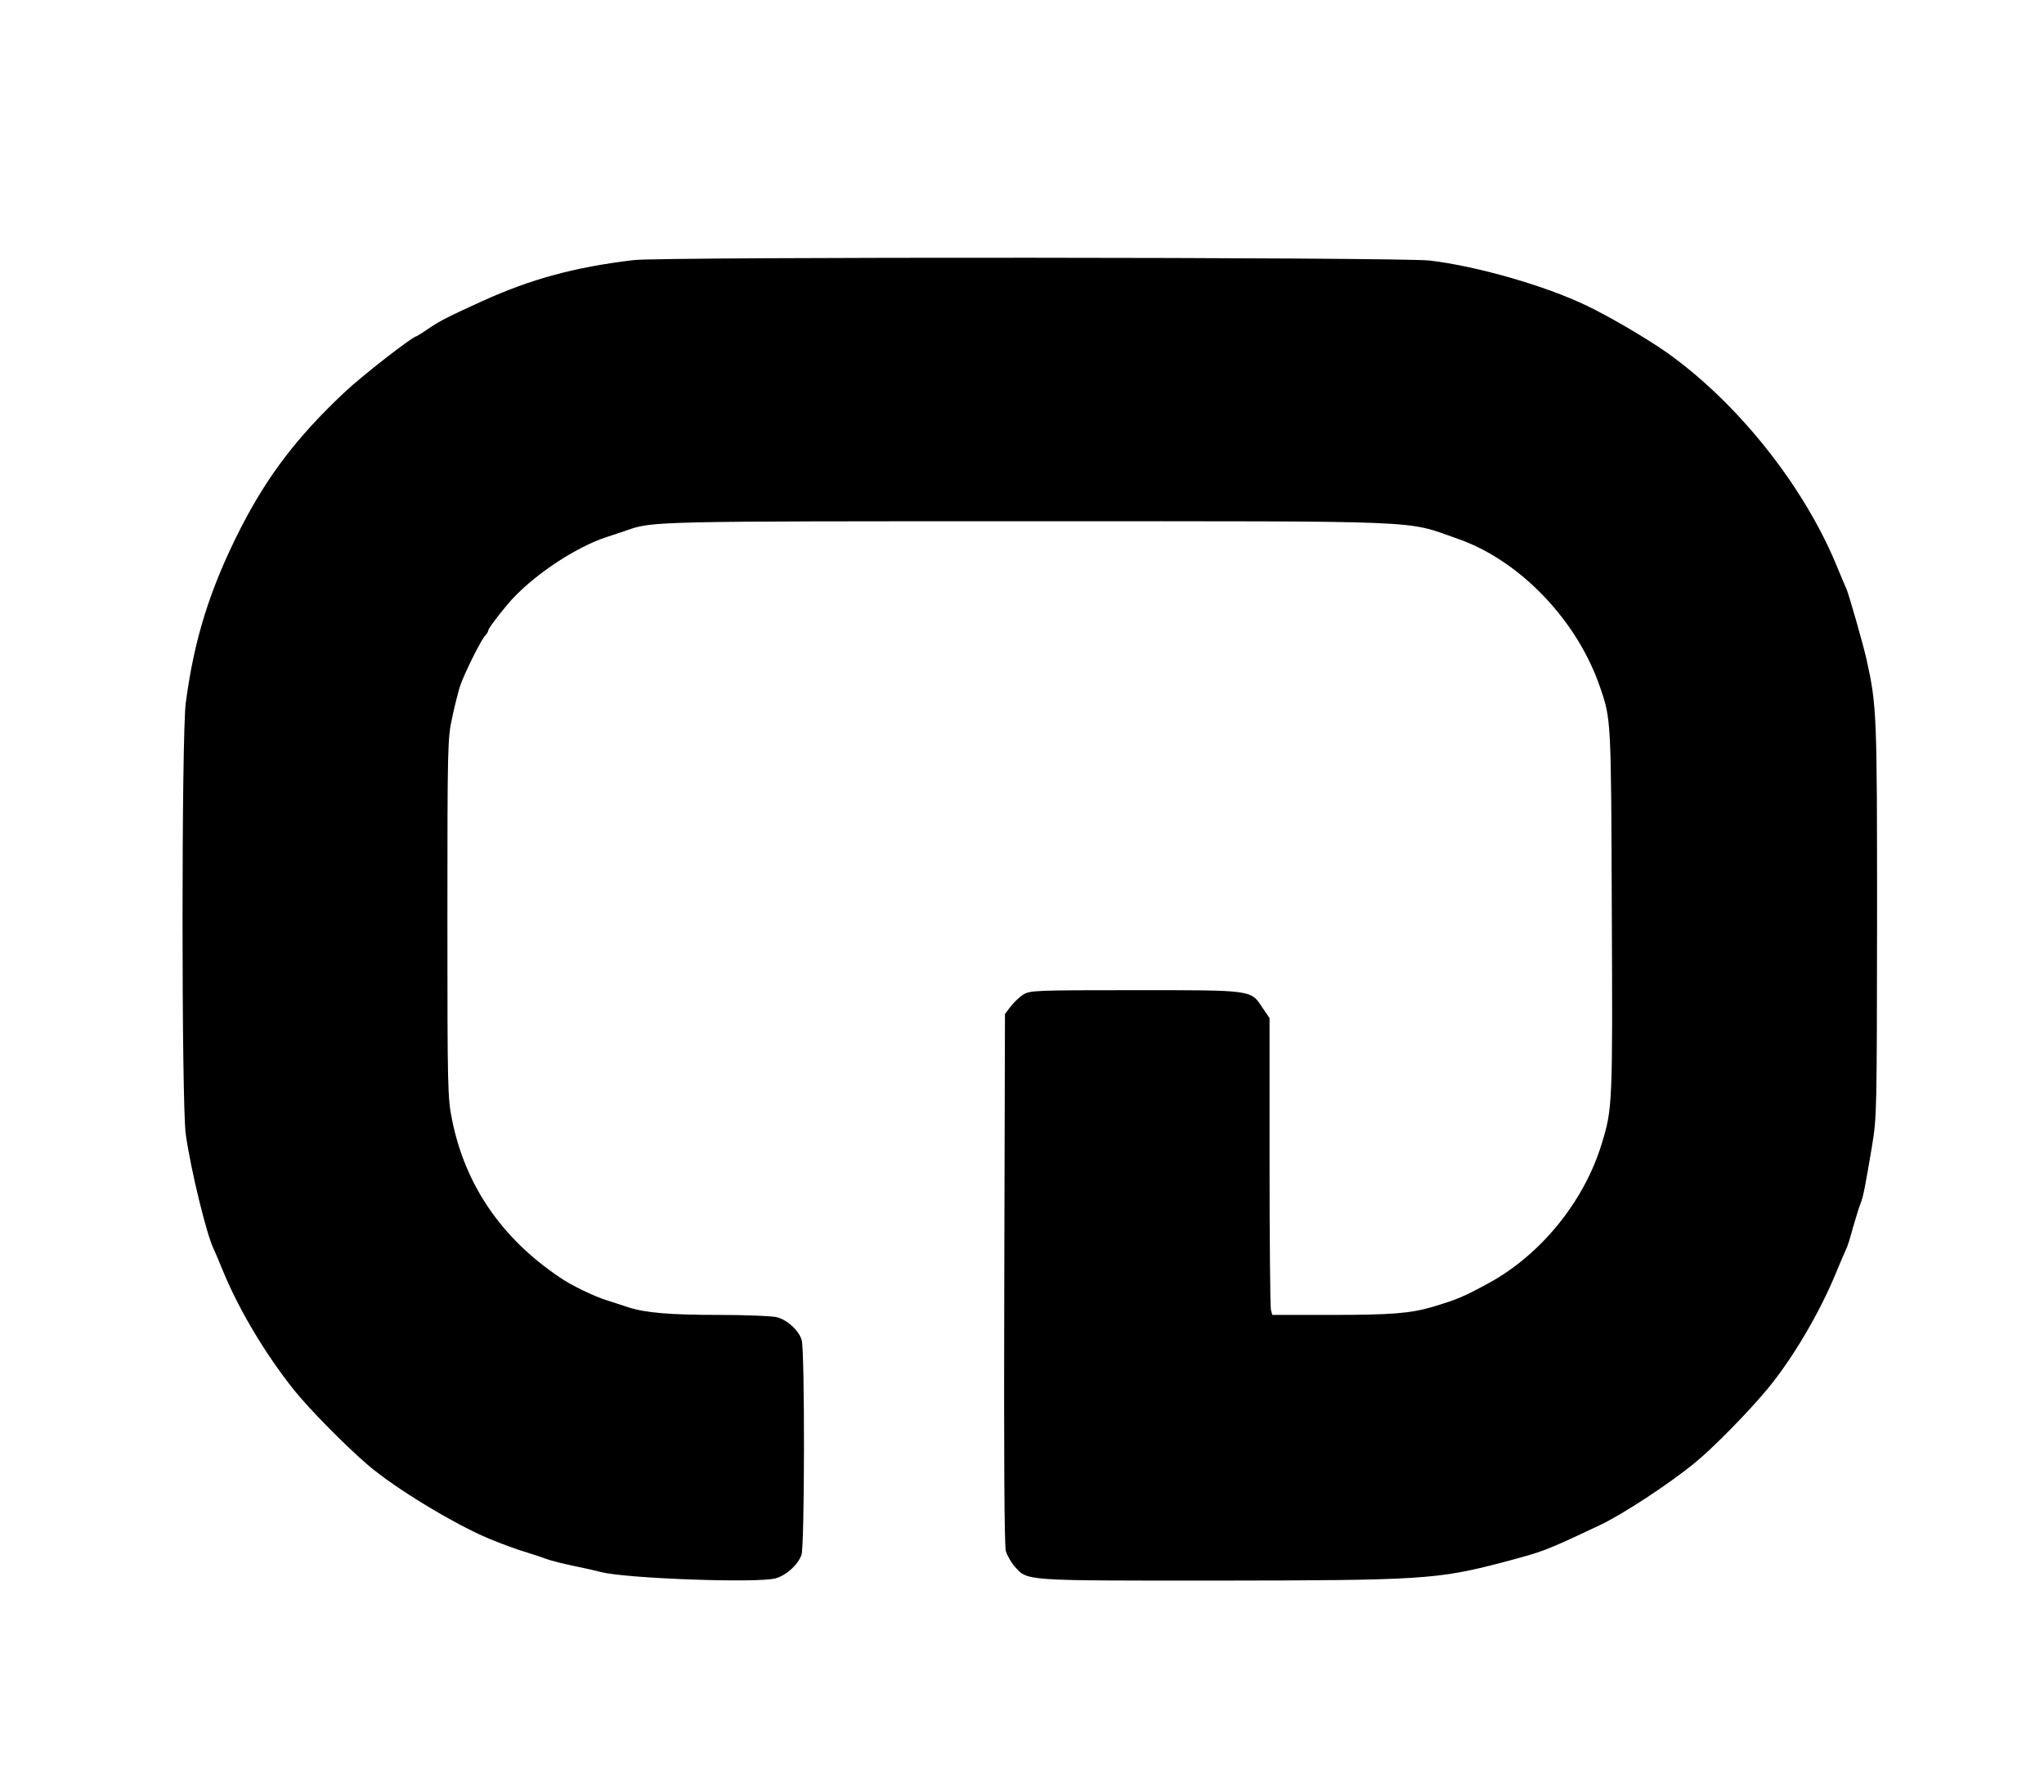 <?xml version="1.0" encoding="utf-8"?>
<!-- Generator: Adobe Illustrator 19.0.0, SVG Export Plug-In . SVG Version: 6.00 Build 0)  -->
<svg version="1.1" id="Calque_1" xmlns="http://www.w3.org/2000/svg" xmlns:xlink="http://www.w3.org/1999/xlink" x="0px" y="0px"
	 viewBox="-400 -111.1 900 789" style="enable-background:new -400 -111.1 900 789;" xml:space="preserve">
<g transform="translate(0,789) scale(0.1,-0.1)">
	<path d="M-1210,7855.7c-258-31-448-82-665-180c-151-69-185-86-234-119c-29-20-55-36-56-36c-17,0-243-176-320-249
		c-208-196-337-366-455-596c-135-265-205-488-242-770c-19-143-19-1770,0-1900c22-157,93-446,123-505c4-8,24-55,44-104
		c70-168,184-359,309-516c68-85,229-248,326-331c120-103,383-262,535-325c64-26,112-44,165-60c30-9,71-23,90-30s71-20,115-29
		s98-21,120-27c109-29,692-50,770-28c47,13,98,59,114,103c14,37,15,898,1,946c-12,42-62,88-109,101c-20,5-134,10-254,10
		c-217,0-325,9-402,34c-22,8-65,21-95,31c-57,18-154,65-205,100c-257,173-416,406-474,692c-20,97-21,133-21,890c0,759,1,793,21,883
		c11,52,27,115,35,140c19,55,90,199,110,221c8,8,14,19,14,23c0,8,39,60,85,115c99,118,292,249,435,296c30,10,71,23,90,30
		c112,40,126,40,1775,40c1780,0,1648,5,1883-77c274-95,528-360,628-656c48-139,48-141,51-987c4-847,3-866-44-1020
		c-77-254-267-489-498-615c-110-60-139-72-245-104c-99-29-181-36-446-36h-262l-6,23c-3,12-6,306-6,653v631l-30,44
		c-53,81-39,79-562,79c-438,0-462-1-492-19c-17-11-42-35-56-53l-25-33l-3-1165c-2-778,0-1177,7-1200c6-20,23-50,39-68
		c57-64,35-62,881-62c908,1,980,5,1266,80c184,49,183,48,431,165c99,47,304,181,417,274c78,63,233,221,317,322
		c111,133,231,336,305,516c20,49,40,95,44,103c5,8,18,51,30,95c13,44,27,91,33,105c12,29,21,76,51,255c21,126,21,155,22,995
		c0,905-1,941-46,1145c-14,64-80,295-90,315c-4,8-24,55-44,104c-145,349-432,710-743,932c-86,61-256,161-355,208
		c-182,88-486,175-692,199C2163,7868.7-1083,7870.7-1210,7855.7z"/>
</g>
</svg>
